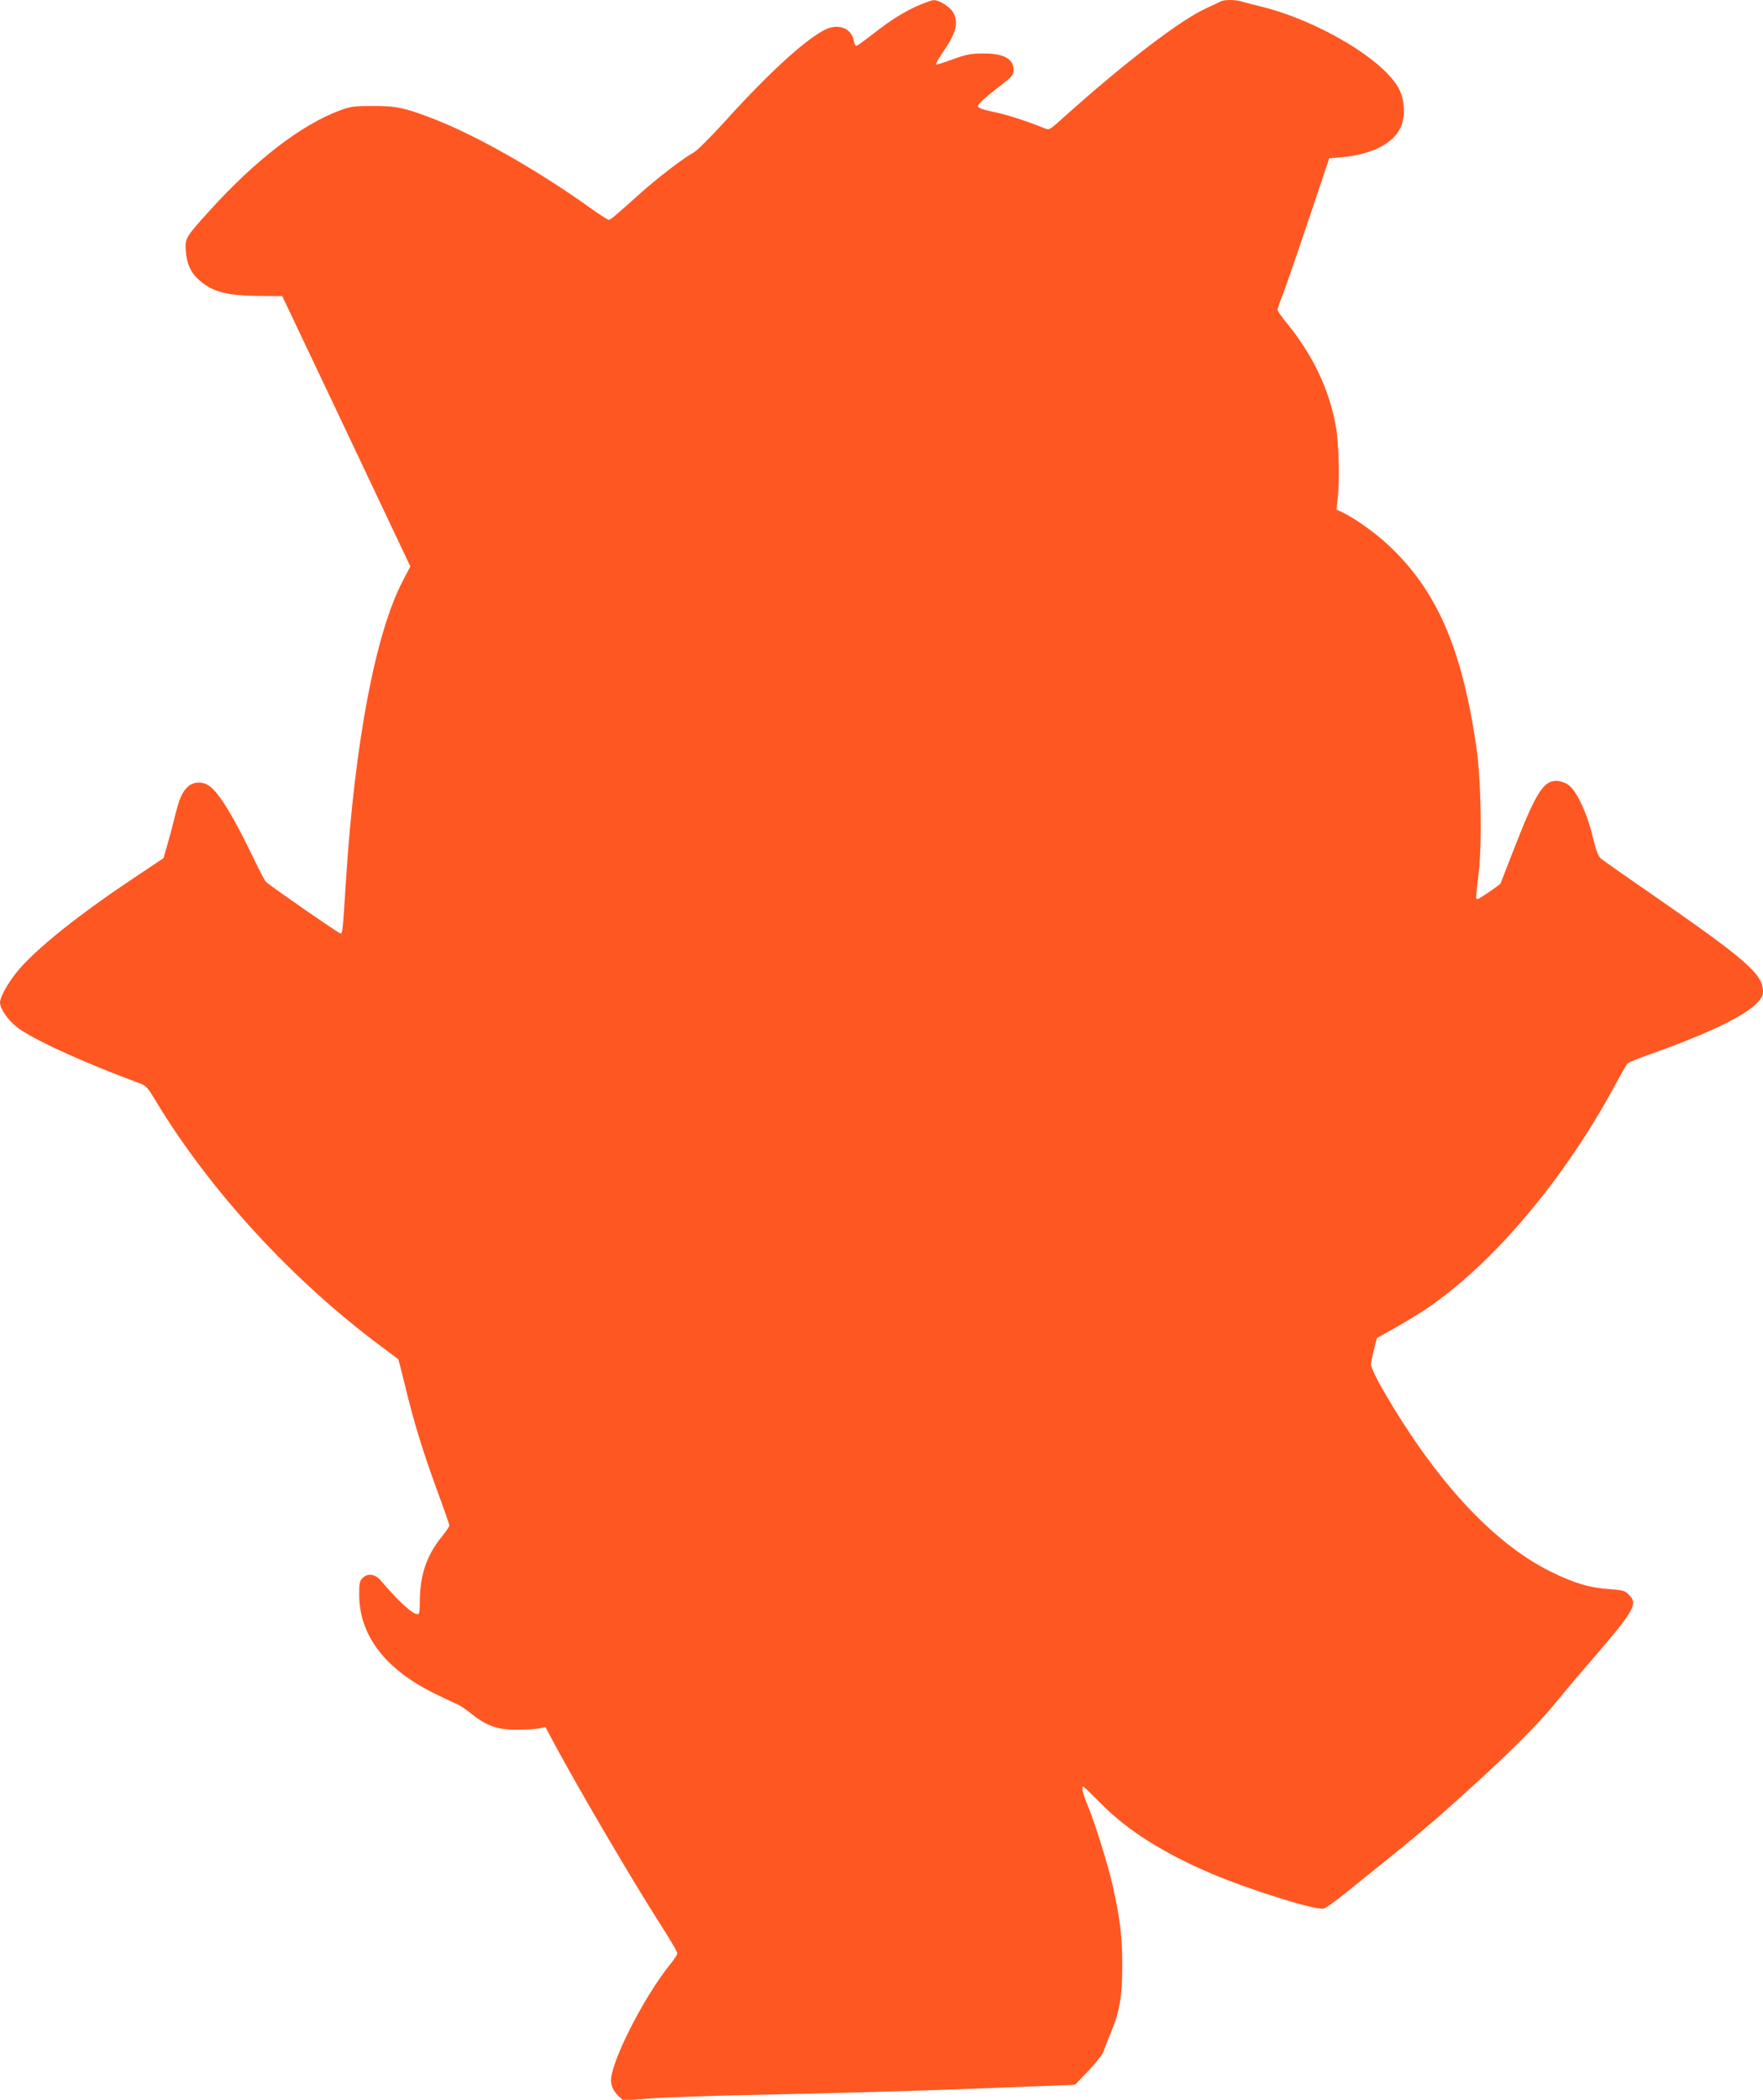 <?xml version="1.0" standalone="no"?>
<!DOCTYPE svg PUBLIC "-//W3C//DTD SVG 20010904//EN"
 "http://www.w3.org/TR/2001/REC-SVG-20010904/DTD/svg10.dtd">
<svg version="1.0" xmlns="http://www.w3.org/2000/svg"
 width="1075pt" height="1280pt" viewBox="0 0 1075 1280"
 preserveAspectRatio="xMidYMid meet">
<g transform="translate(0,1280) scale(0.1,-0.1)"
fill="#ff5722" stroke="none">
<path d="M5610 12771 c-89 -37 -174 -90 -287 -178 -51 -40 -97 -73 -102 -73
-5 0 -12 15 -15 33 -14 73 -89 104 -167 70 -115 -52 -348 -263 -614 -558 -91
-100 -176 -185 -196 -195 -57 -30 -225 -158 -333 -256 -152 -136 -173 -154
-185 -154 -6 0 -59 35 -118 77 -322 229 -679 432 -943 536 -179 70 -236 82
-380 81 -112 0 -133 -3 -200 -28 -233 -87 -514 -303 -788 -606 -151 -166 -155
-173 -149 -250 5 -77 31 -134 82 -178 80 -71 168 -94 363 -96 l143 -1 391
-824 390 -824 -45 -86 c-167 -317 -293 -983 -347 -1821 -20 -314 -21 -330 -34
-330 -11 0 -423 286 -454 314 -7 7 -37 63 -67 126 -133 277 -221 421 -282 461
-40 27 -94 24 -126 -5 -37 -34 -54 -73 -82 -188 -14 -57 -35 -136 -47 -176
l-21 -73 -181 -121 c-329 -219 -580 -419 -699 -556 -61 -70 -117 -168 -117
-203 0 -37 48 -107 103 -150 91 -72 403 -215 747 -342 41 -15 51 -26 104 -115
329 -543 829 -1087 1371 -1490 55 -41 101 -75 103 -77 2 -2 21 -76 43 -166 53
-221 107 -395 195 -636 41 -111 74 -206 74 -212 0 -6 -20 -36 -45 -67 -93
-113 -134 -235 -135 -391 0 -63 -3 -83 -13 -83 -32 0 -115 76 -223 203 -36 43
-81 50 -114 17 -17 -17 -20 -33 -20 -98 0 -249 156 -455 457 -604 60 -29 122
-59 138 -65 17 -7 58 -34 92 -62 88 -70 156 -95 268 -95 50 -1 110 3 135 7
l46 9 58 -109 c172 -316 468 -820 657 -1116 49 -76 89 -146 89 -154 0 -8 -20
-39 -45 -69 -140 -173 -319 -510 -355 -669 -12 -53 2 -96 44 -134 l26 -25 163
12 c89 7 376 17 637 22 536 11 1042 26 1390 40 129 5 309 12 400 15 l165 7 81
84 c44 47 86 99 92 117 6 18 26 70 46 117 54 133 69 220 69 410 0 175 -13 284
-59 488 -29 128 -106 376 -154 492 -28 67 -37 110 -25 110 3 0 53 -49 112
-108 160 -161 377 -298 665 -421 240 -102 646 -229 690 -215 13 4 68 43 123
87 500 402 510 410 815 687 217 198 372 354 476 481 38 47 124 150 192 228
292 338 312 372 254 430 -24 25 -36 28 -117 34 -123 8 -218 37 -360 107 -360
178 -722 576 -1044 1146 -28 51 -51 102 -51 115 0 13 8 55 18 94 l18 69 113
63 c61 35 146 86 187 114 405 273 840 787 1149 1359 37 69 72 130 79 137 6 7
67 32 136 56 459 163 690 290 690 381 0 107 -97 192 -670 589 -157 108 -297
207 -313 219 -23 19 -32 43 -57 143 -36 147 -99 279 -149 312 -21 14 -49 23
-72 23 -78 0 -125 -75 -254 -406 -47 -119 -85 -218 -85 -219 0 -6 -130 -95
-139 -95 -14 0 -14 -9 5 156 22 190 15 579 -15 779 -89 597 -240 944 -531
1218 -80 76 -209 168 -283 203 l-38 18 8 71 c12 109 7 330 -11 431 -39 226
-138 435 -297 631 -33 39 -59 77 -59 85 0 7 14 49 32 93 17 44 88 249 157 455
l126 375 72 6 c187 17 319 83 364 184 28 61 25 157 -6 224 -83 178 -490 423
-845 511 -47 11 -99 25 -116 30 -38 13 -109 13 -132 1 -9 -5 -46 -23 -82 -39
-161 -72 -505 -335 -884 -676 -77 -69 -78 -70 -109 -57 -115 46 -230 83 -310
99 -61 13 -93 24 -95 34 -1 7 28 38 65 68 37 30 87 69 111 88 34 27 42 39 42
67 0 67 -62 100 -185 99 -77 0 -104 -6 -187 -36 -53 -20 -99 -34 -102 -31 -2
3 20 40 49 83 77 113 92 177 55 237 -20 33 -85 74 -117 72 -10 0 -47 -13 -83
-28z"/>
</g>
</svg>
